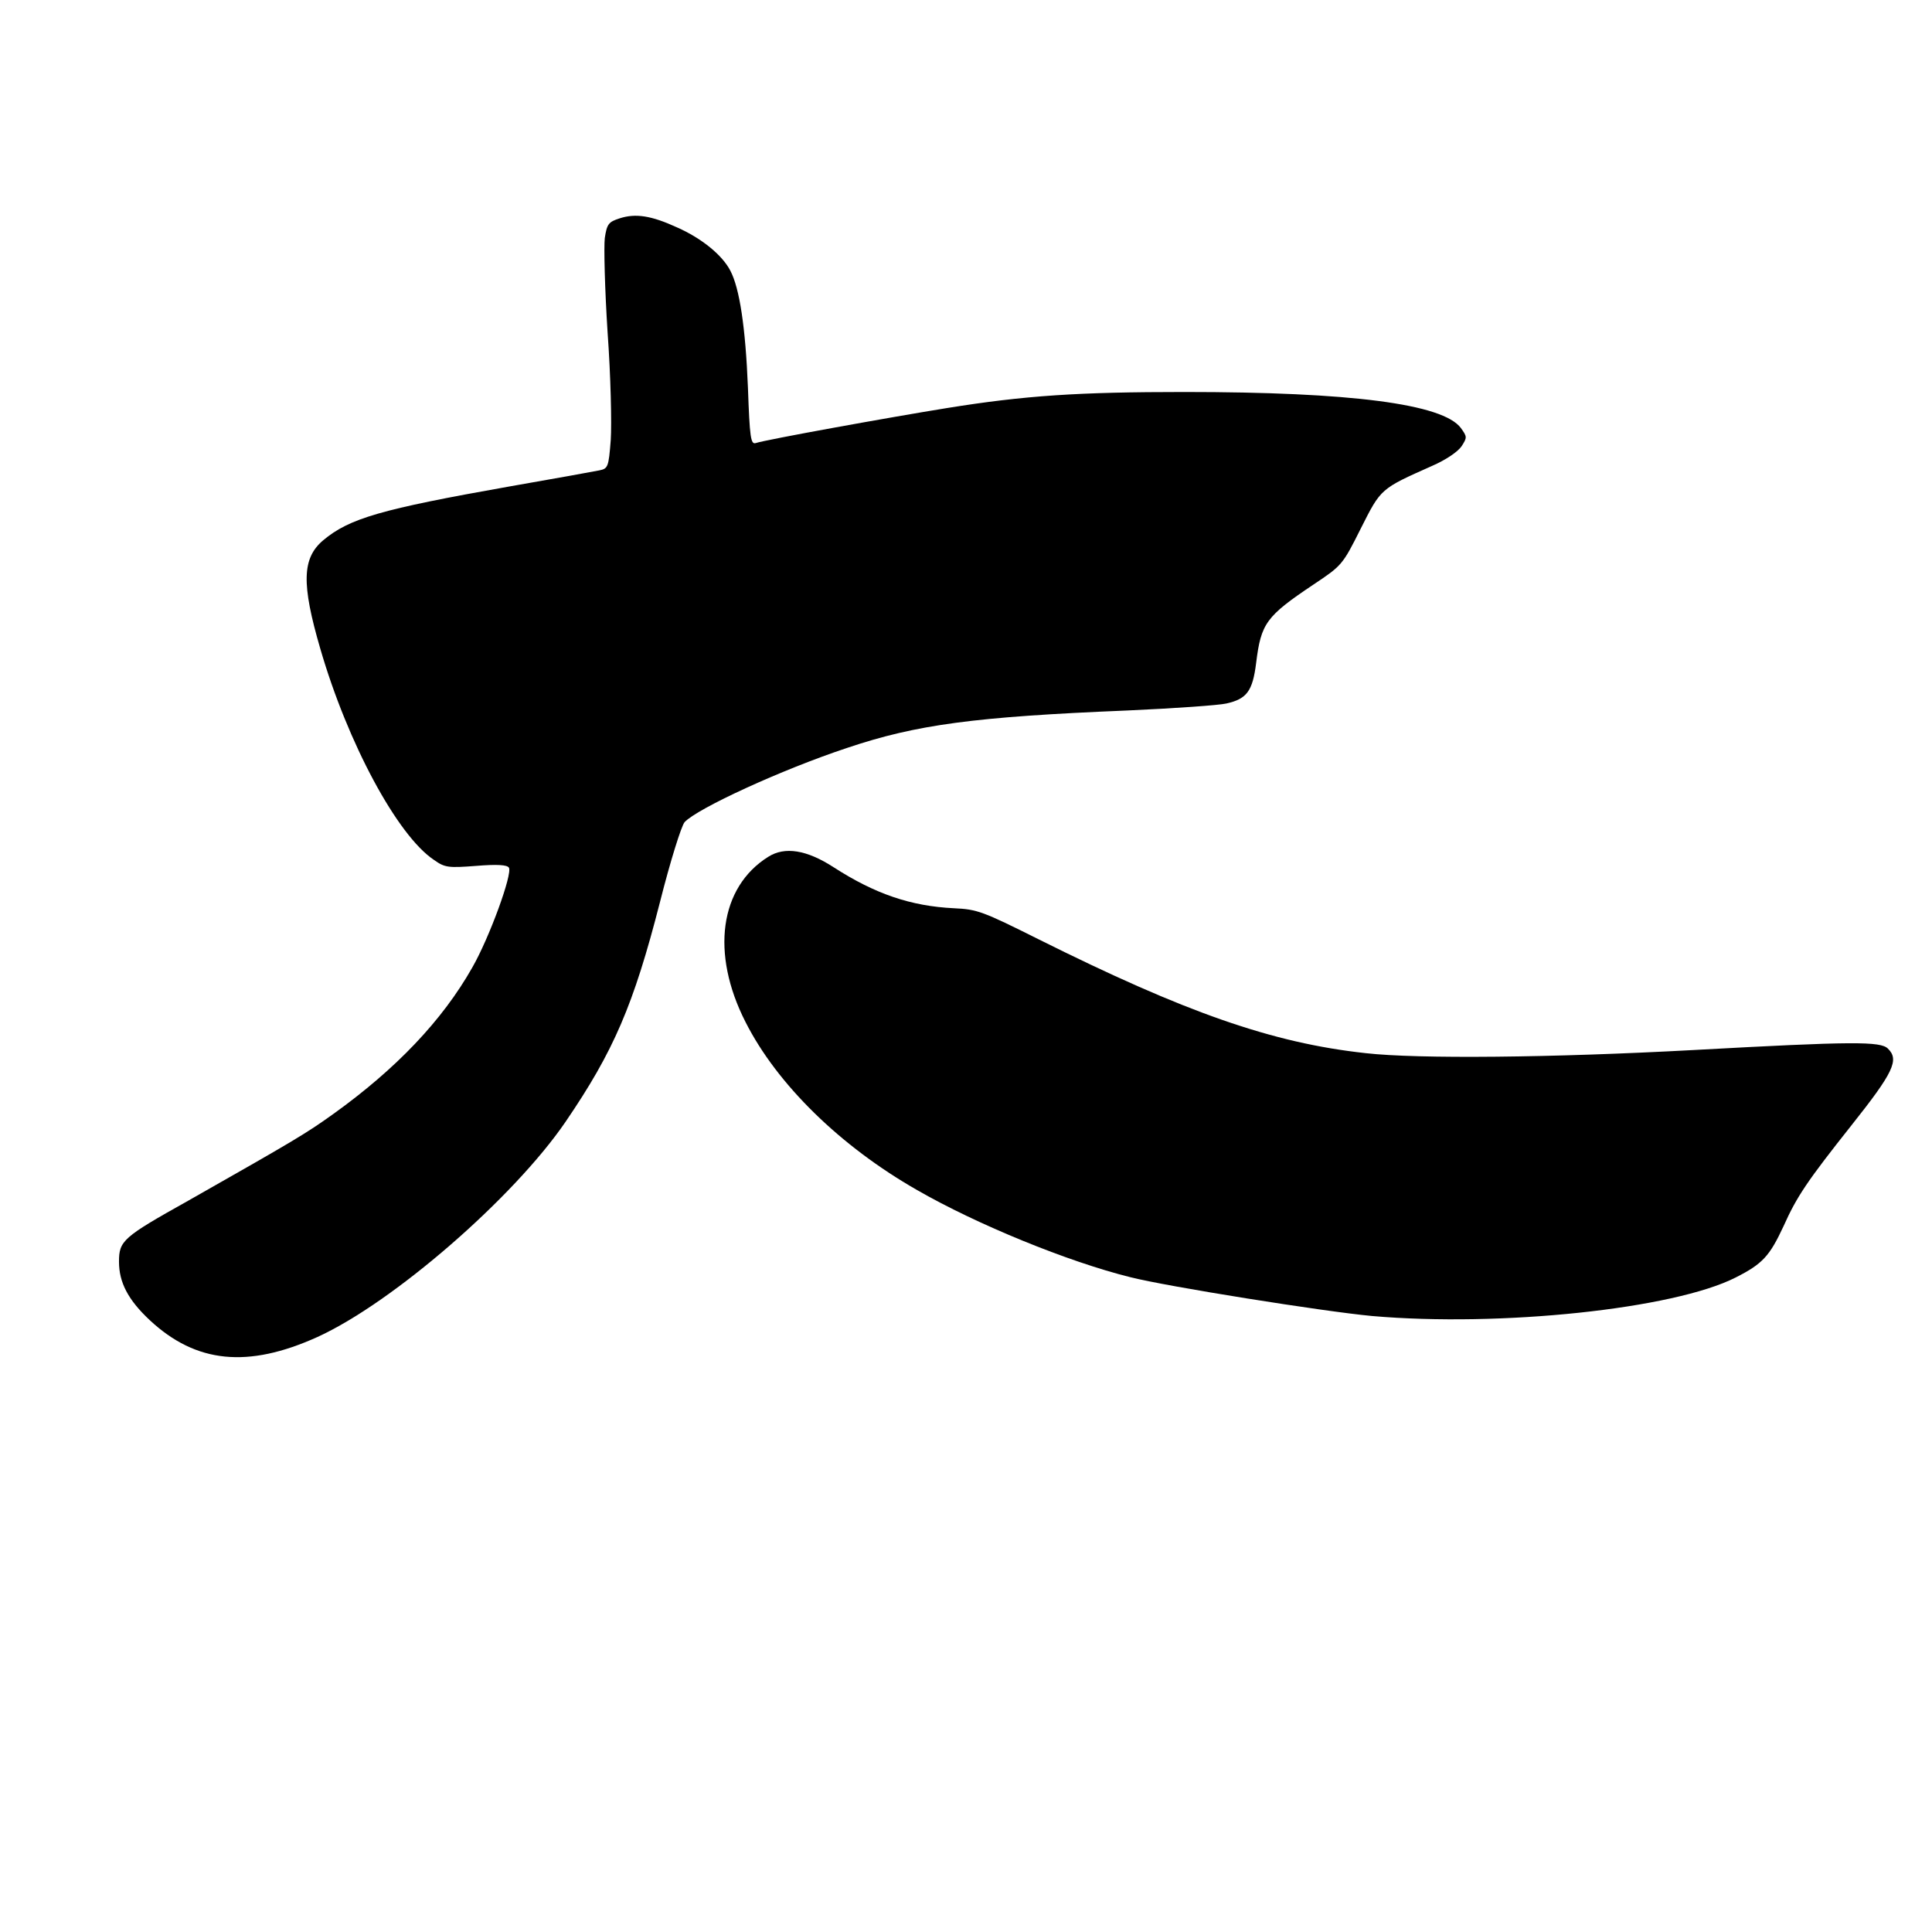 <?xml version="1.0" standalone="no"?>
<!DOCTYPE svg PUBLIC "-//W3C//DTD SVG 20010904//EN"
 "http://www.w3.org/TR/2001/REC-SVG-20010904/DTD/svg10.dtd">
<svg version="1.0" xmlns="http://www.w3.org/2000/svg"
 width="552pt" height="552pt" viewBox="0 0 552 552"
 preserveAspectRatio="xMidYMid meet">
<g transform="translate(0,552) scale(0.1,-0.1)"
fill="#000000" stroke="none">
<path d="M1770 4896 c-31 -10 -36 -16 -42 -56 -3 -25 0 -146 8 -270 9 -124 12
-262 9 -307 -6 -78 -8 -82 -33 -87 -15 -3 -130 -24 -257 -46 -367 -65 -457
-91 -532 -154 -60 -51 -62 -124 -8 -309 78 -269 220 -534 325 -604 31 -22 41
-23 120 -17 61 5 89 3 94 -5 11 -17 -56 -201 -105 -286 -85 -150 -217 -289
-397 -418 -78 -56 -112 -76 -415 -248 -186 -104 -197 -114 -197 -174 0 -59 26
-109 88 -167 132 -123 280 -138 479 -48 215 98 560 397 709 615 137 201 194
332 270 629 29 115 61 217 70 227 36 39 277 150 464 212 199 67 364 89 800
107 135 6 263 15 284 20 58 13 75 35 85 116 14 113 28 133 164 224 81 54 83
56 135 160 58 115 56 113 204 179 39 17 73 40 84 56 16 25 16 27 -2 52 -51 69
-315 103 -790 103 -302 0 -456 -10 -679 -46 -161 -26 -516 -90 -546 -100 -14
-4 -17 16 -22 158 -7 174 -24 284 -50 334 -23 45 -82 93 -152 124 -74 34 -119
41 -165 26z"/>
<path d="M2195 3072 c-139 -87 -165 -276 -65 -472 90 -178 271 -355 490 -480
172 -99 432 -205 609 -249 106 -27 552 -98 691 -111 366 -32 862 20 1039 110
77 39 97 61 137 147 38 85 68 129 194 288 120 151 137 187 104 219 -21 21 -99
21 -554 -4 -404 -22 -789 -26 -938 -9 -267 29 -515 116 -936 326 -158 79 -174
85 -240 88 -124 6 -226 41 -344 117 -77 50 -140 60 -187 30z"/>
</g>
</svg>
